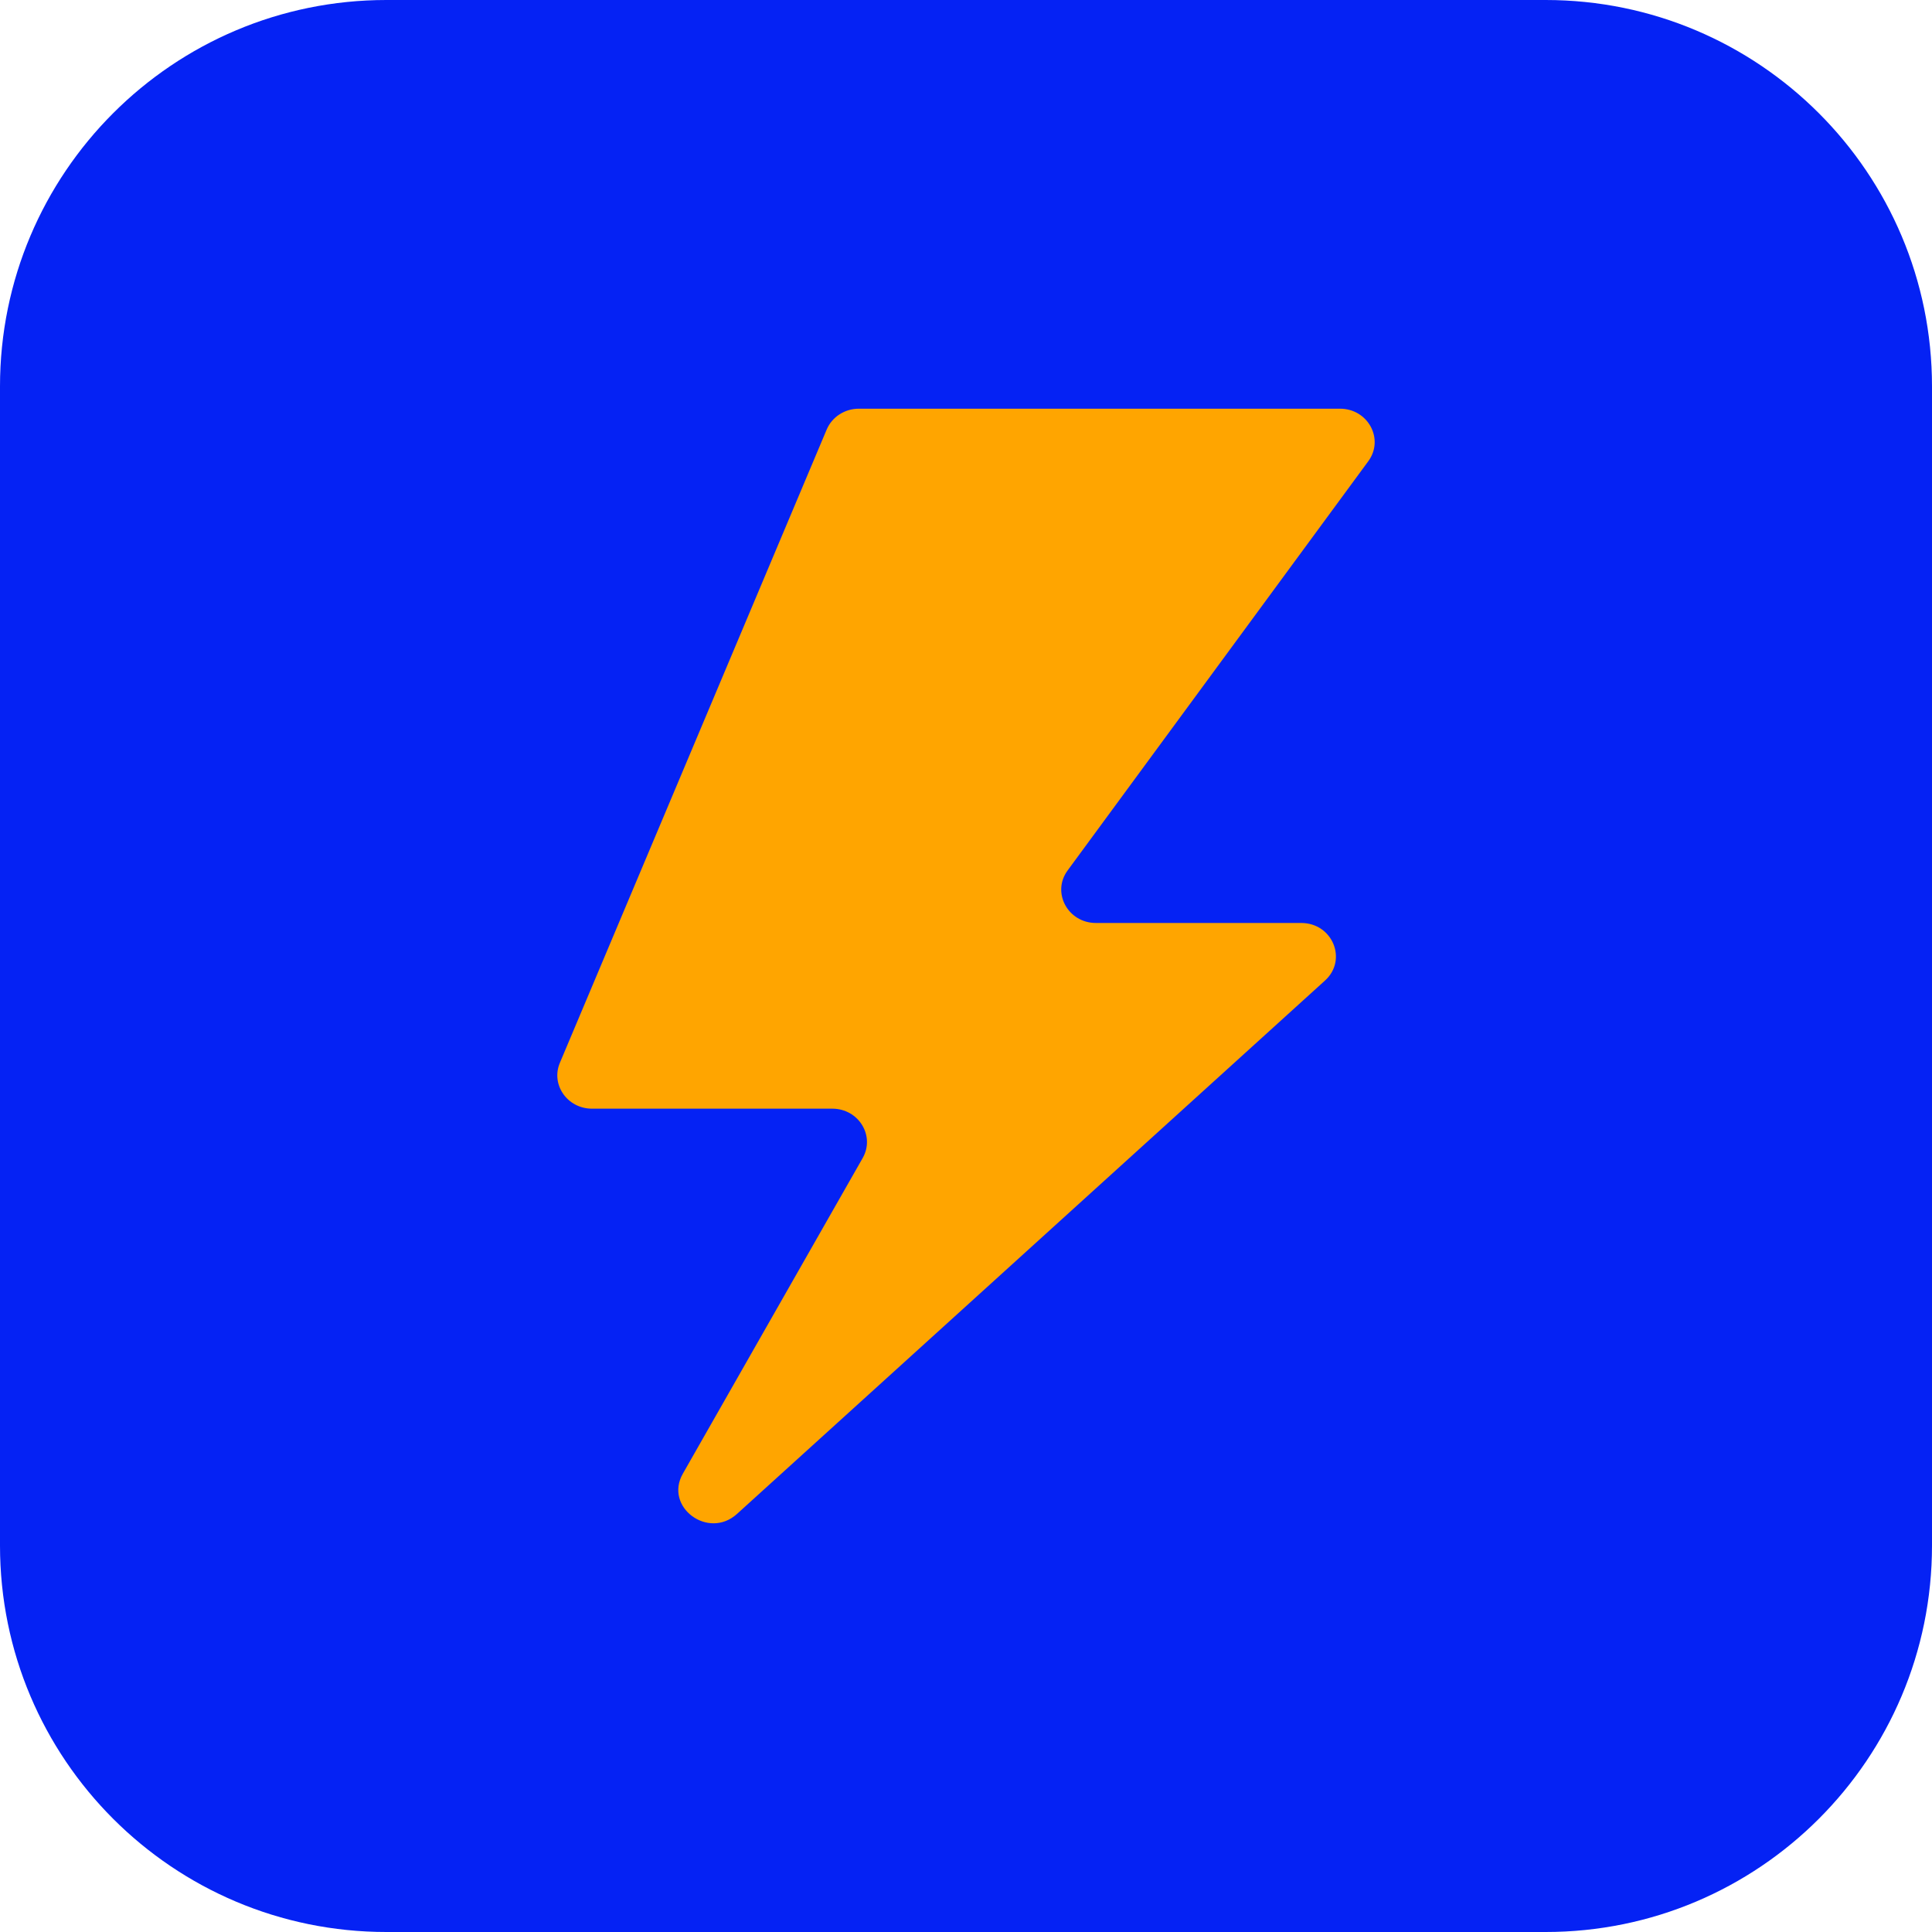 <svg width="52" height="52" viewBox="0 0 52 52" fill="none" xmlns="http://www.w3.org/2000/svg">
<path d="M41.6 3.05176e-05H10.4C4.656 3.05176e-05 0 4.656 0 10.4V41.6C0 47.344 4.656 52 10.4 52H41.6C47.344 52 52 47.344 52 41.6V10.4C52 4.656 47.344 3.05176e-05 41.6 3.05176e-05Z" fill="#0522F4"/>
<path d="M22.251 11.56C22.394 11.222 22.736 11 23.116 11H36.066C36.822 11 37.264 11.821 36.827 12.415L28.736 23.427C28.299 24.021 28.741 24.842 29.498 24.842H35.022C35.867 24.842 36.276 25.835 35.662 26.392L19.837 40.747C19.064 41.449 17.868 40.56 18.379 39.664L23.219 31.169C23.559 30.571 23.11 29.84 22.401 29.84H15.934C15.272 29.84 14.821 29.196 15.069 28.606L22.251 11.56Z" fill="#FFA500"/>
</svg>
